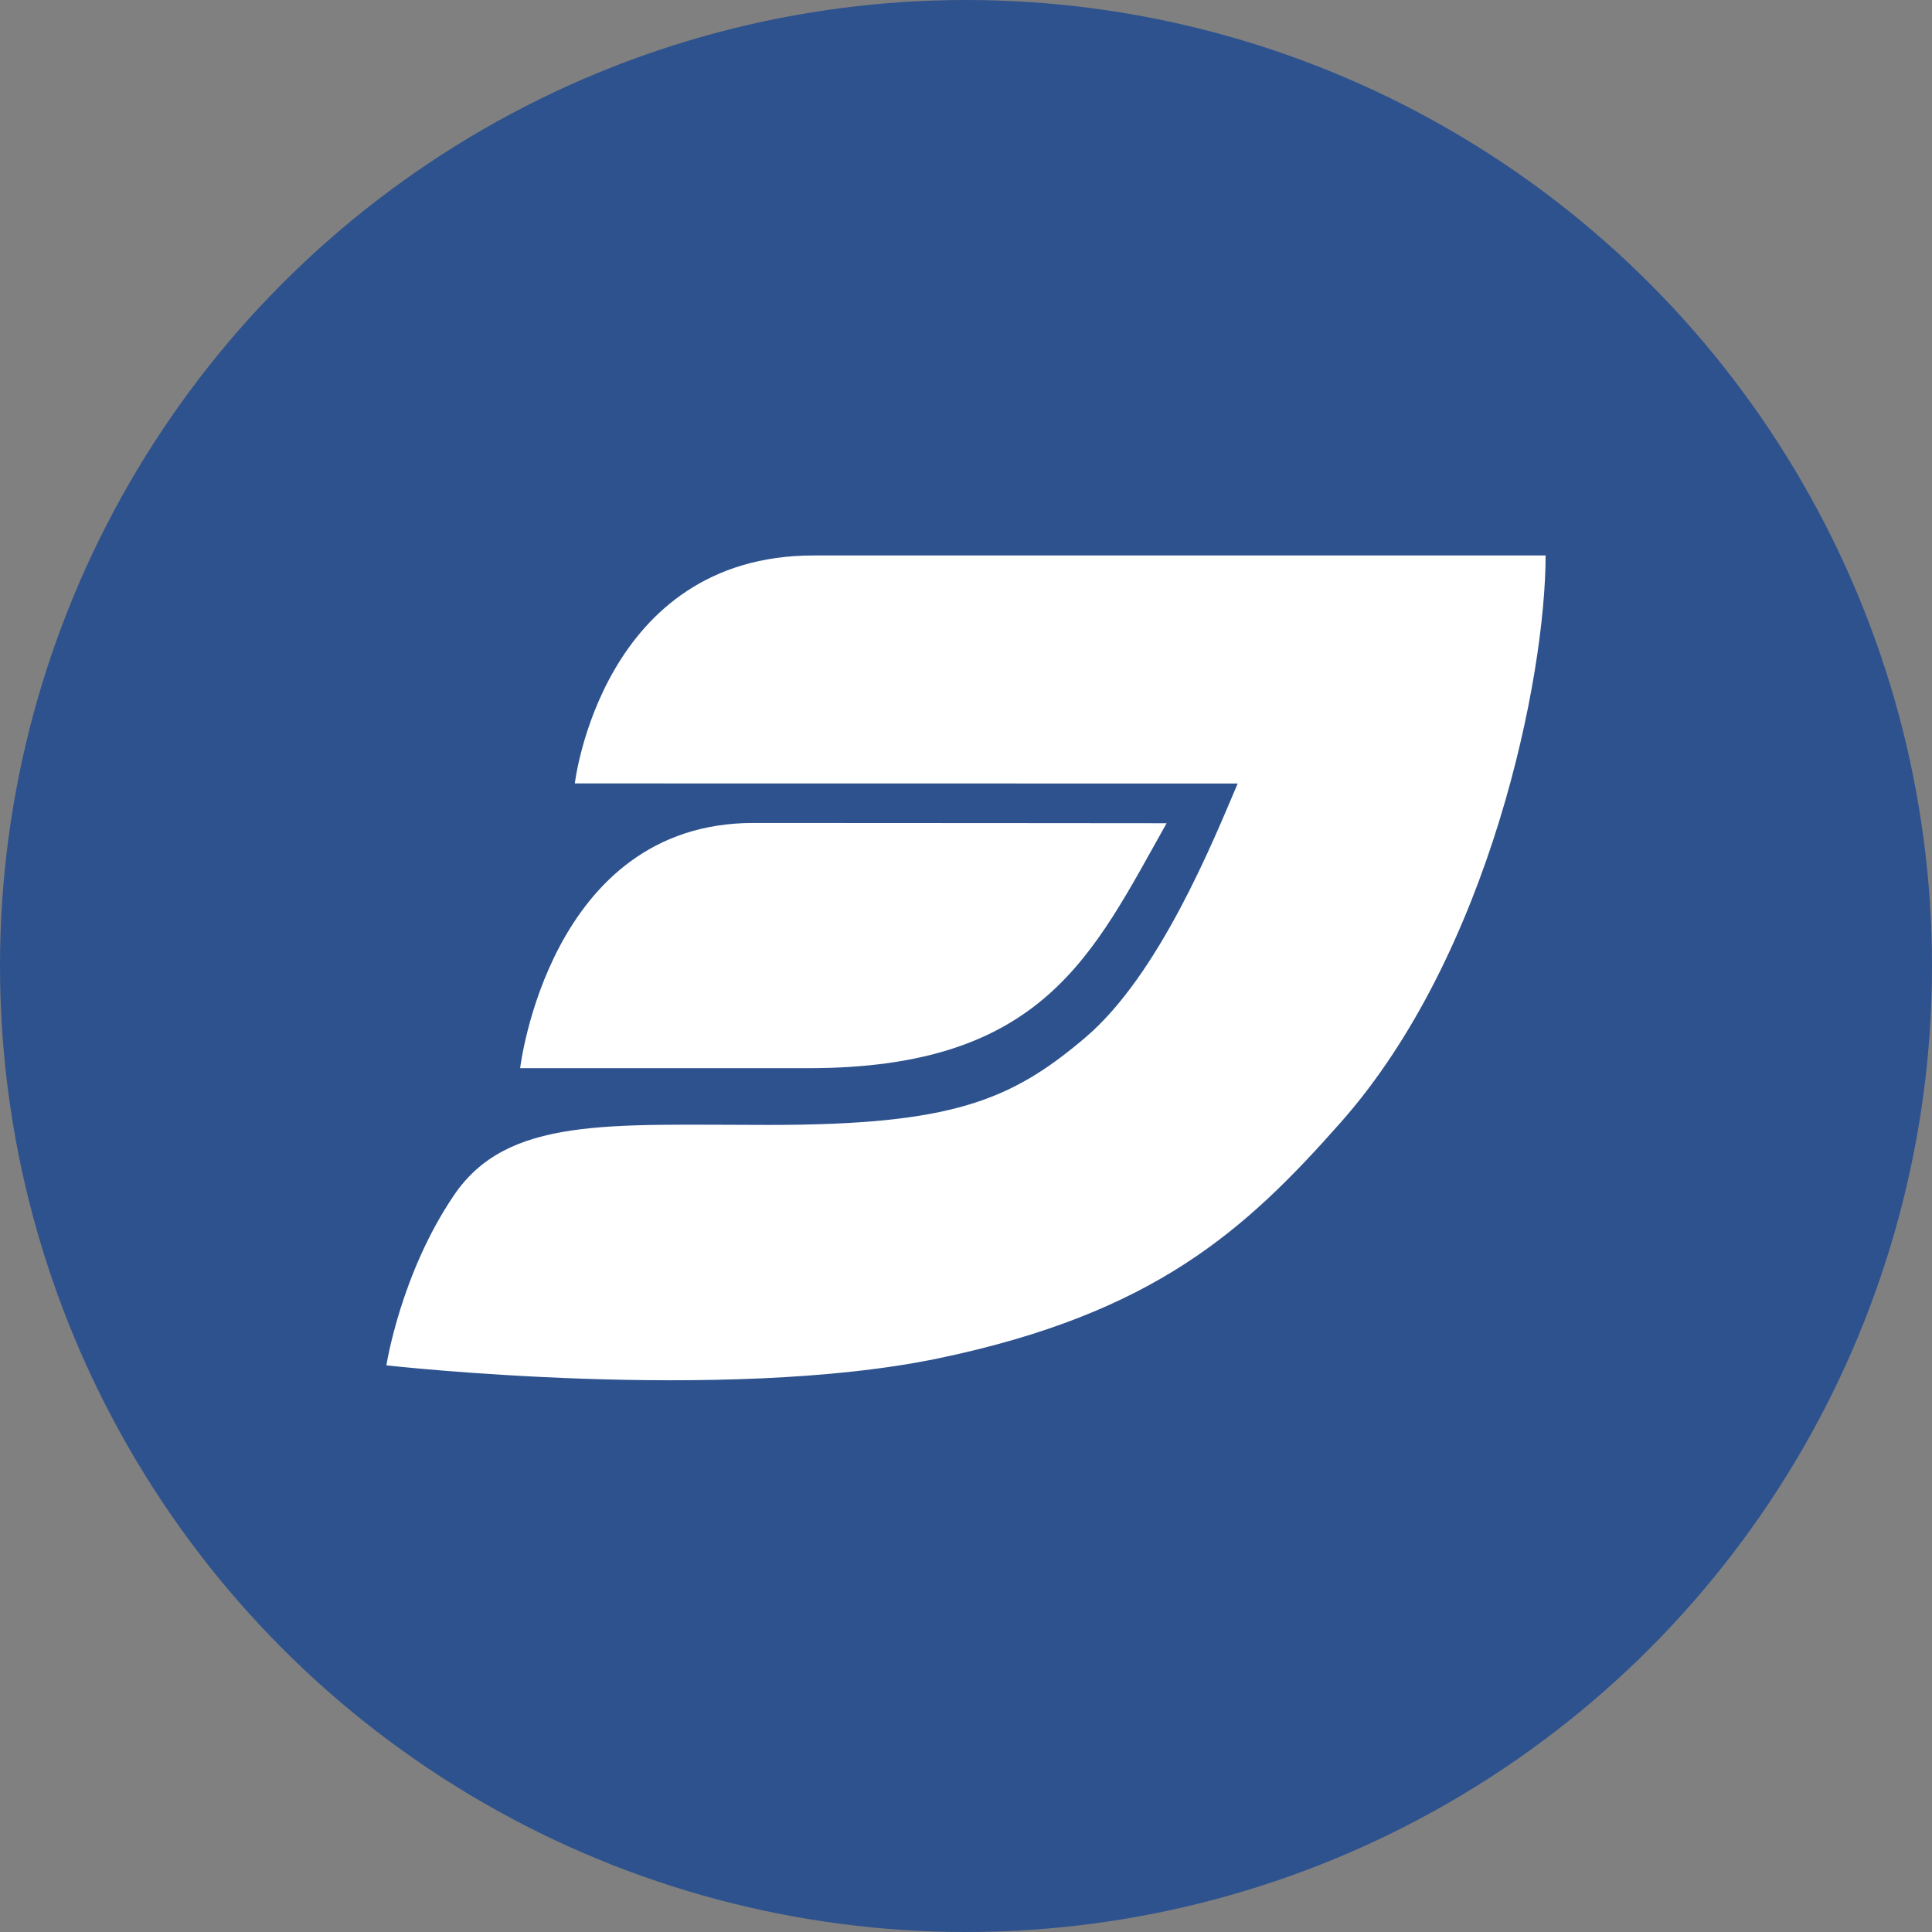 <svg width="80" height="80" viewBox="0 0 80 80" fill="none" xmlns="http://www.w3.org/2000/svg">
<rect x="0" y="0" width="80" height="80" fill="#808080" stroke="none"/>
<circle cx="40" cy="40" r="40" fill="#2E528E"/>
<path d="M23.802 32.44C23.802 32.44 24.904 23 33.694 23C33.694 23 61.3 23 64 23C64 28.039 61.7 39.481 55.528 46.464C51.564 50.952 47.785 54.379 38.881 56.241C29.97 58.106 16 56.536 16 56.536C16 56.536 16.584 52.751 18.797 49.493C21.006 46.23 25.187 46.581 31.833 46.581C39.383 46.581 41.847 45.589 44.931 42.971C48.019 40.353 50.258 34.77 51.25 32.444L23.802 32.44Z" fill="white"/>
<path d="M21.538 44.231C21.538 44.231 22.732 34.077 31.192 34.077C36.463 34.077 48.307 34.088 48.307 34.088C45.251 39.509 43.234 44.231 33.475 44.231C25.107 44.231 23.975 44.231 21.538 44.231Z" fill="white"/>
</svg>
